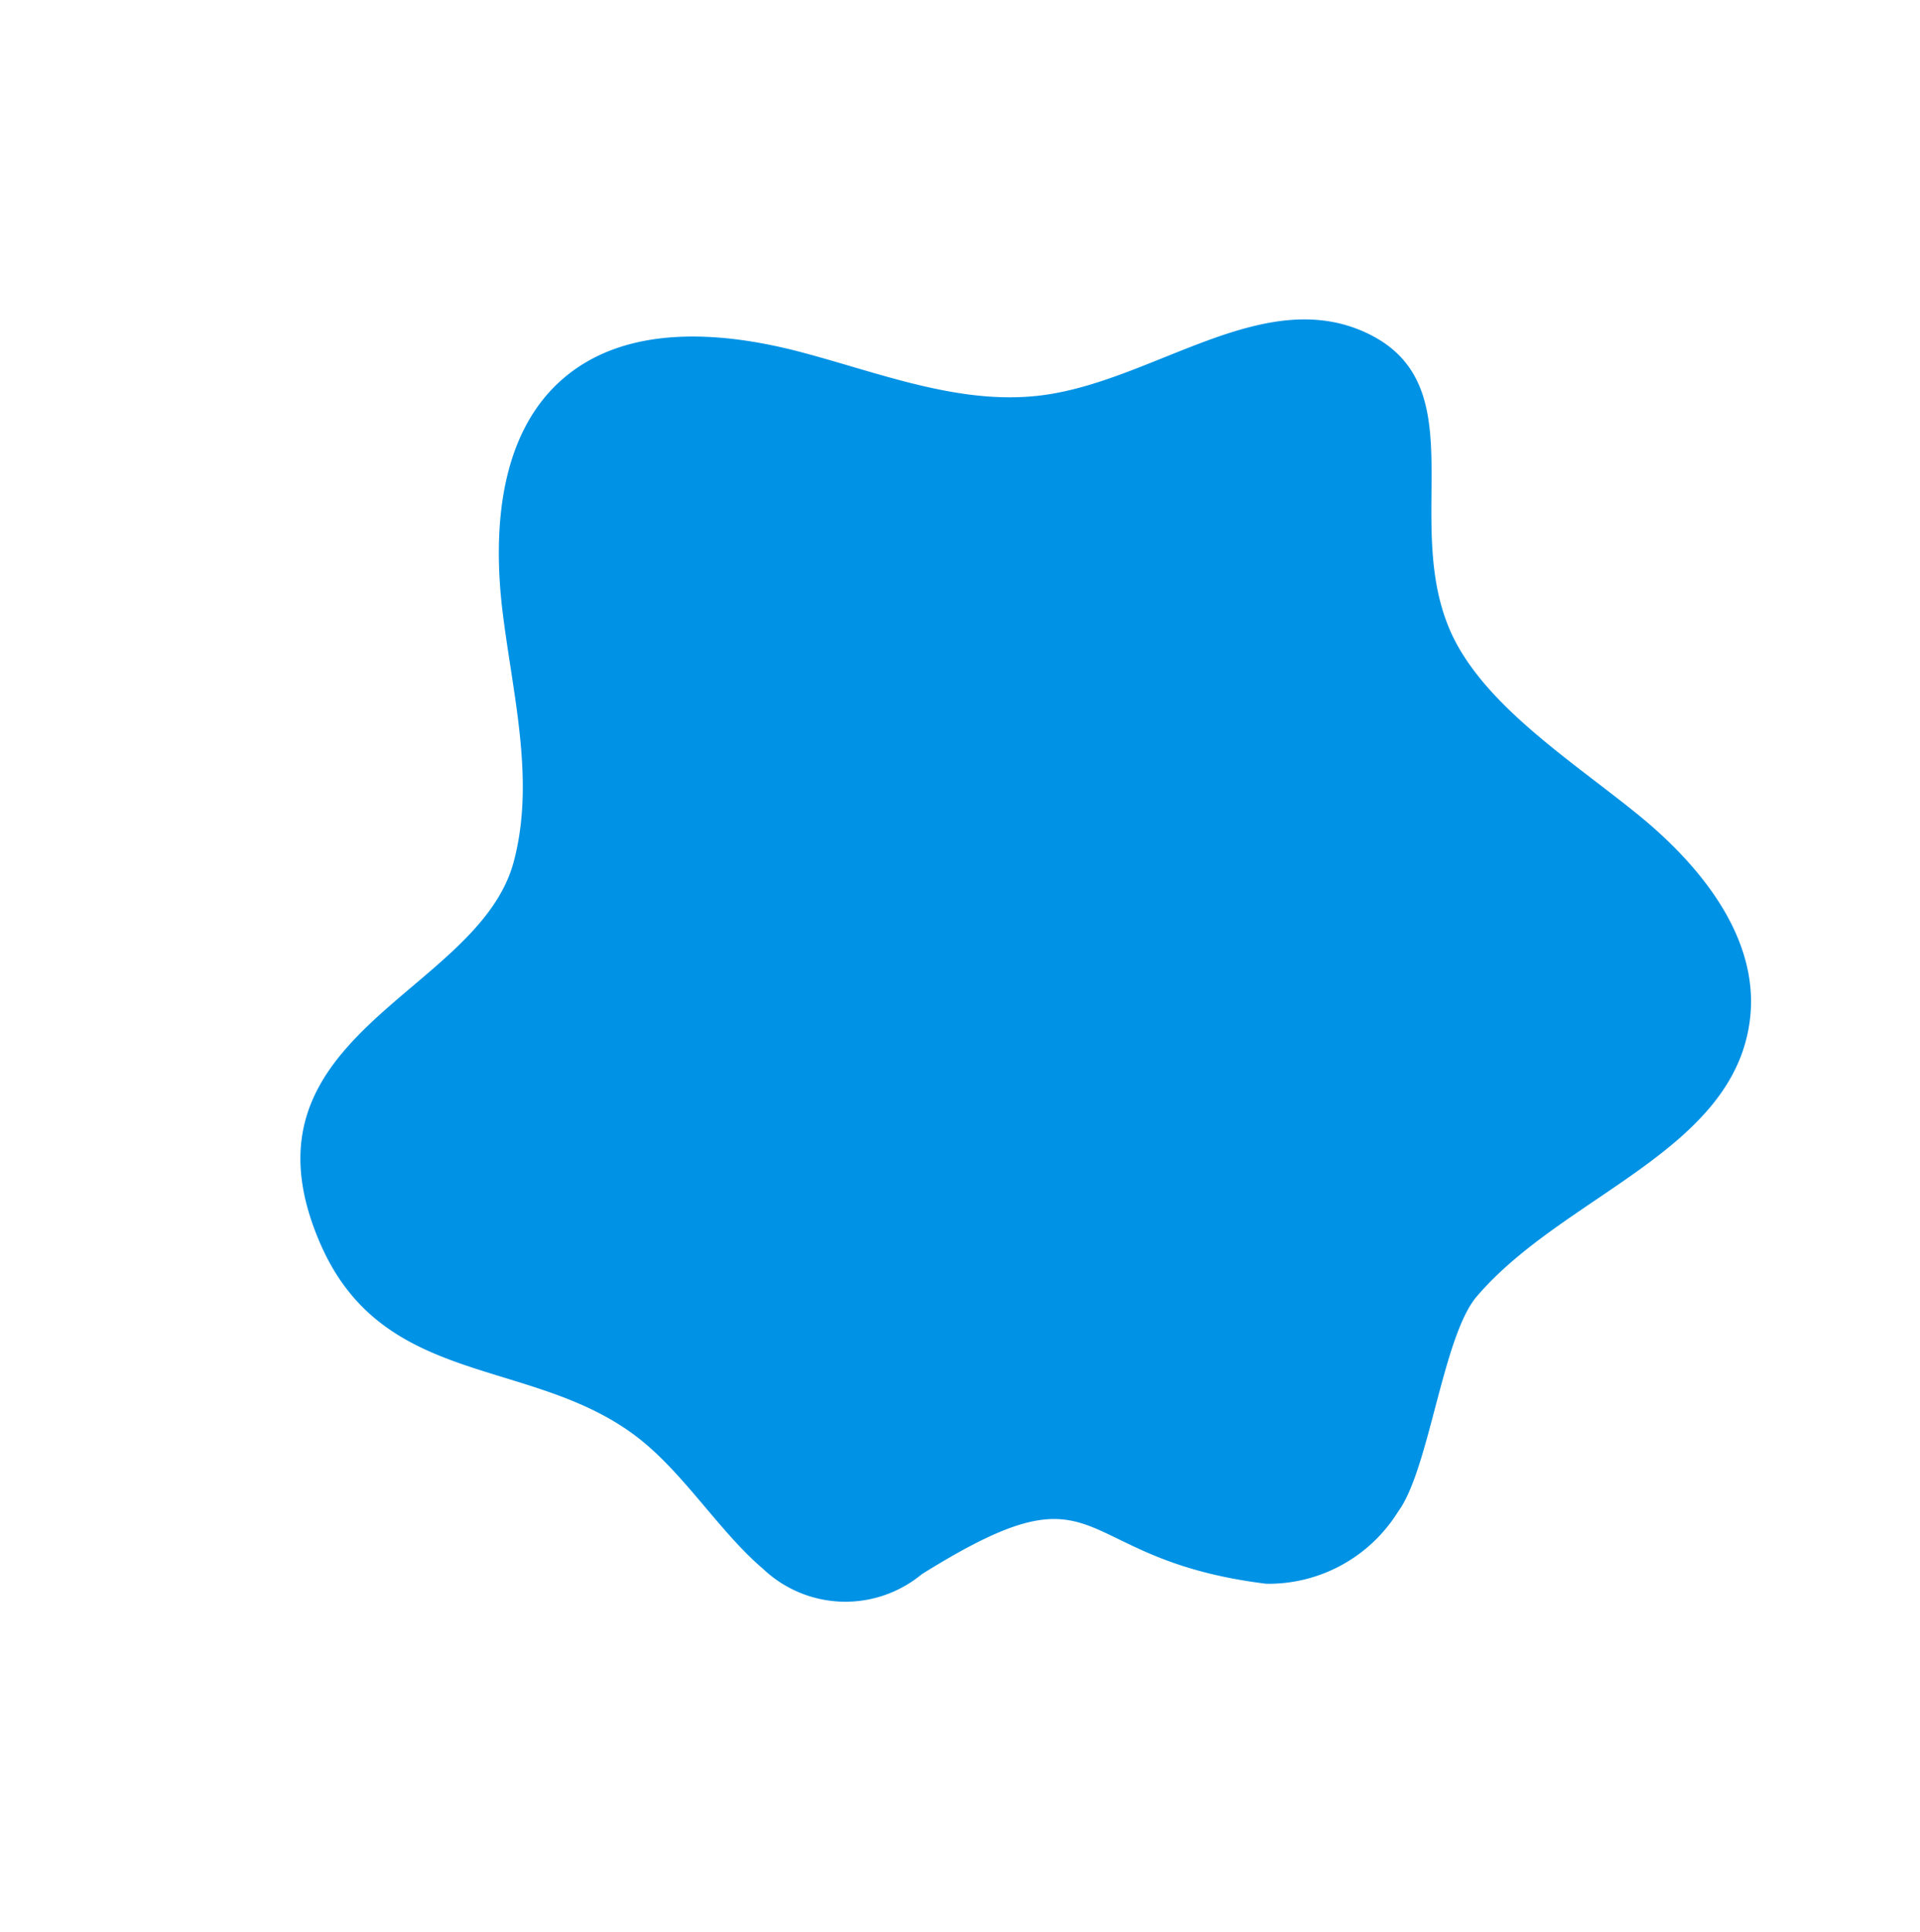 <svg xmlns="http://www.w3.org/2000/svg" width="43.33" height="43.588"><path d="M17.22 35.396c-.996-.844-1.816-2.212-2.9-3.017-2.383-1.774-5.685-1.07-7.096-4.33-2.042-4.716 3.566-5.6 4.369-8.604.489-1.83-.02-3.756-.25-5.636s-.065-4.044 1.375-5.275c1.423-1.218 3.553-1.066 5.363-.588s3.635 1.223 5.49.965c2.476-.344 4.89-2.434 7.186-1.437 2.727 1.19.689 4.518 2.147 7.11.83 1.473 2.621 2.634 4.018 3.76 1.439 1.159 2.785 2.802 2.573 4.636-.346 2.996-4.215 3.979-6.171 6.275-.767.9-1.069 3.908-1.775 4.855a3.443 3.443 0 01-2.97 1.623c-4.552-.558-3.54-2.86-7.779-.214a2.7 2.7 0 01-3.58-.123z" fill="#0092e5"/></svg>